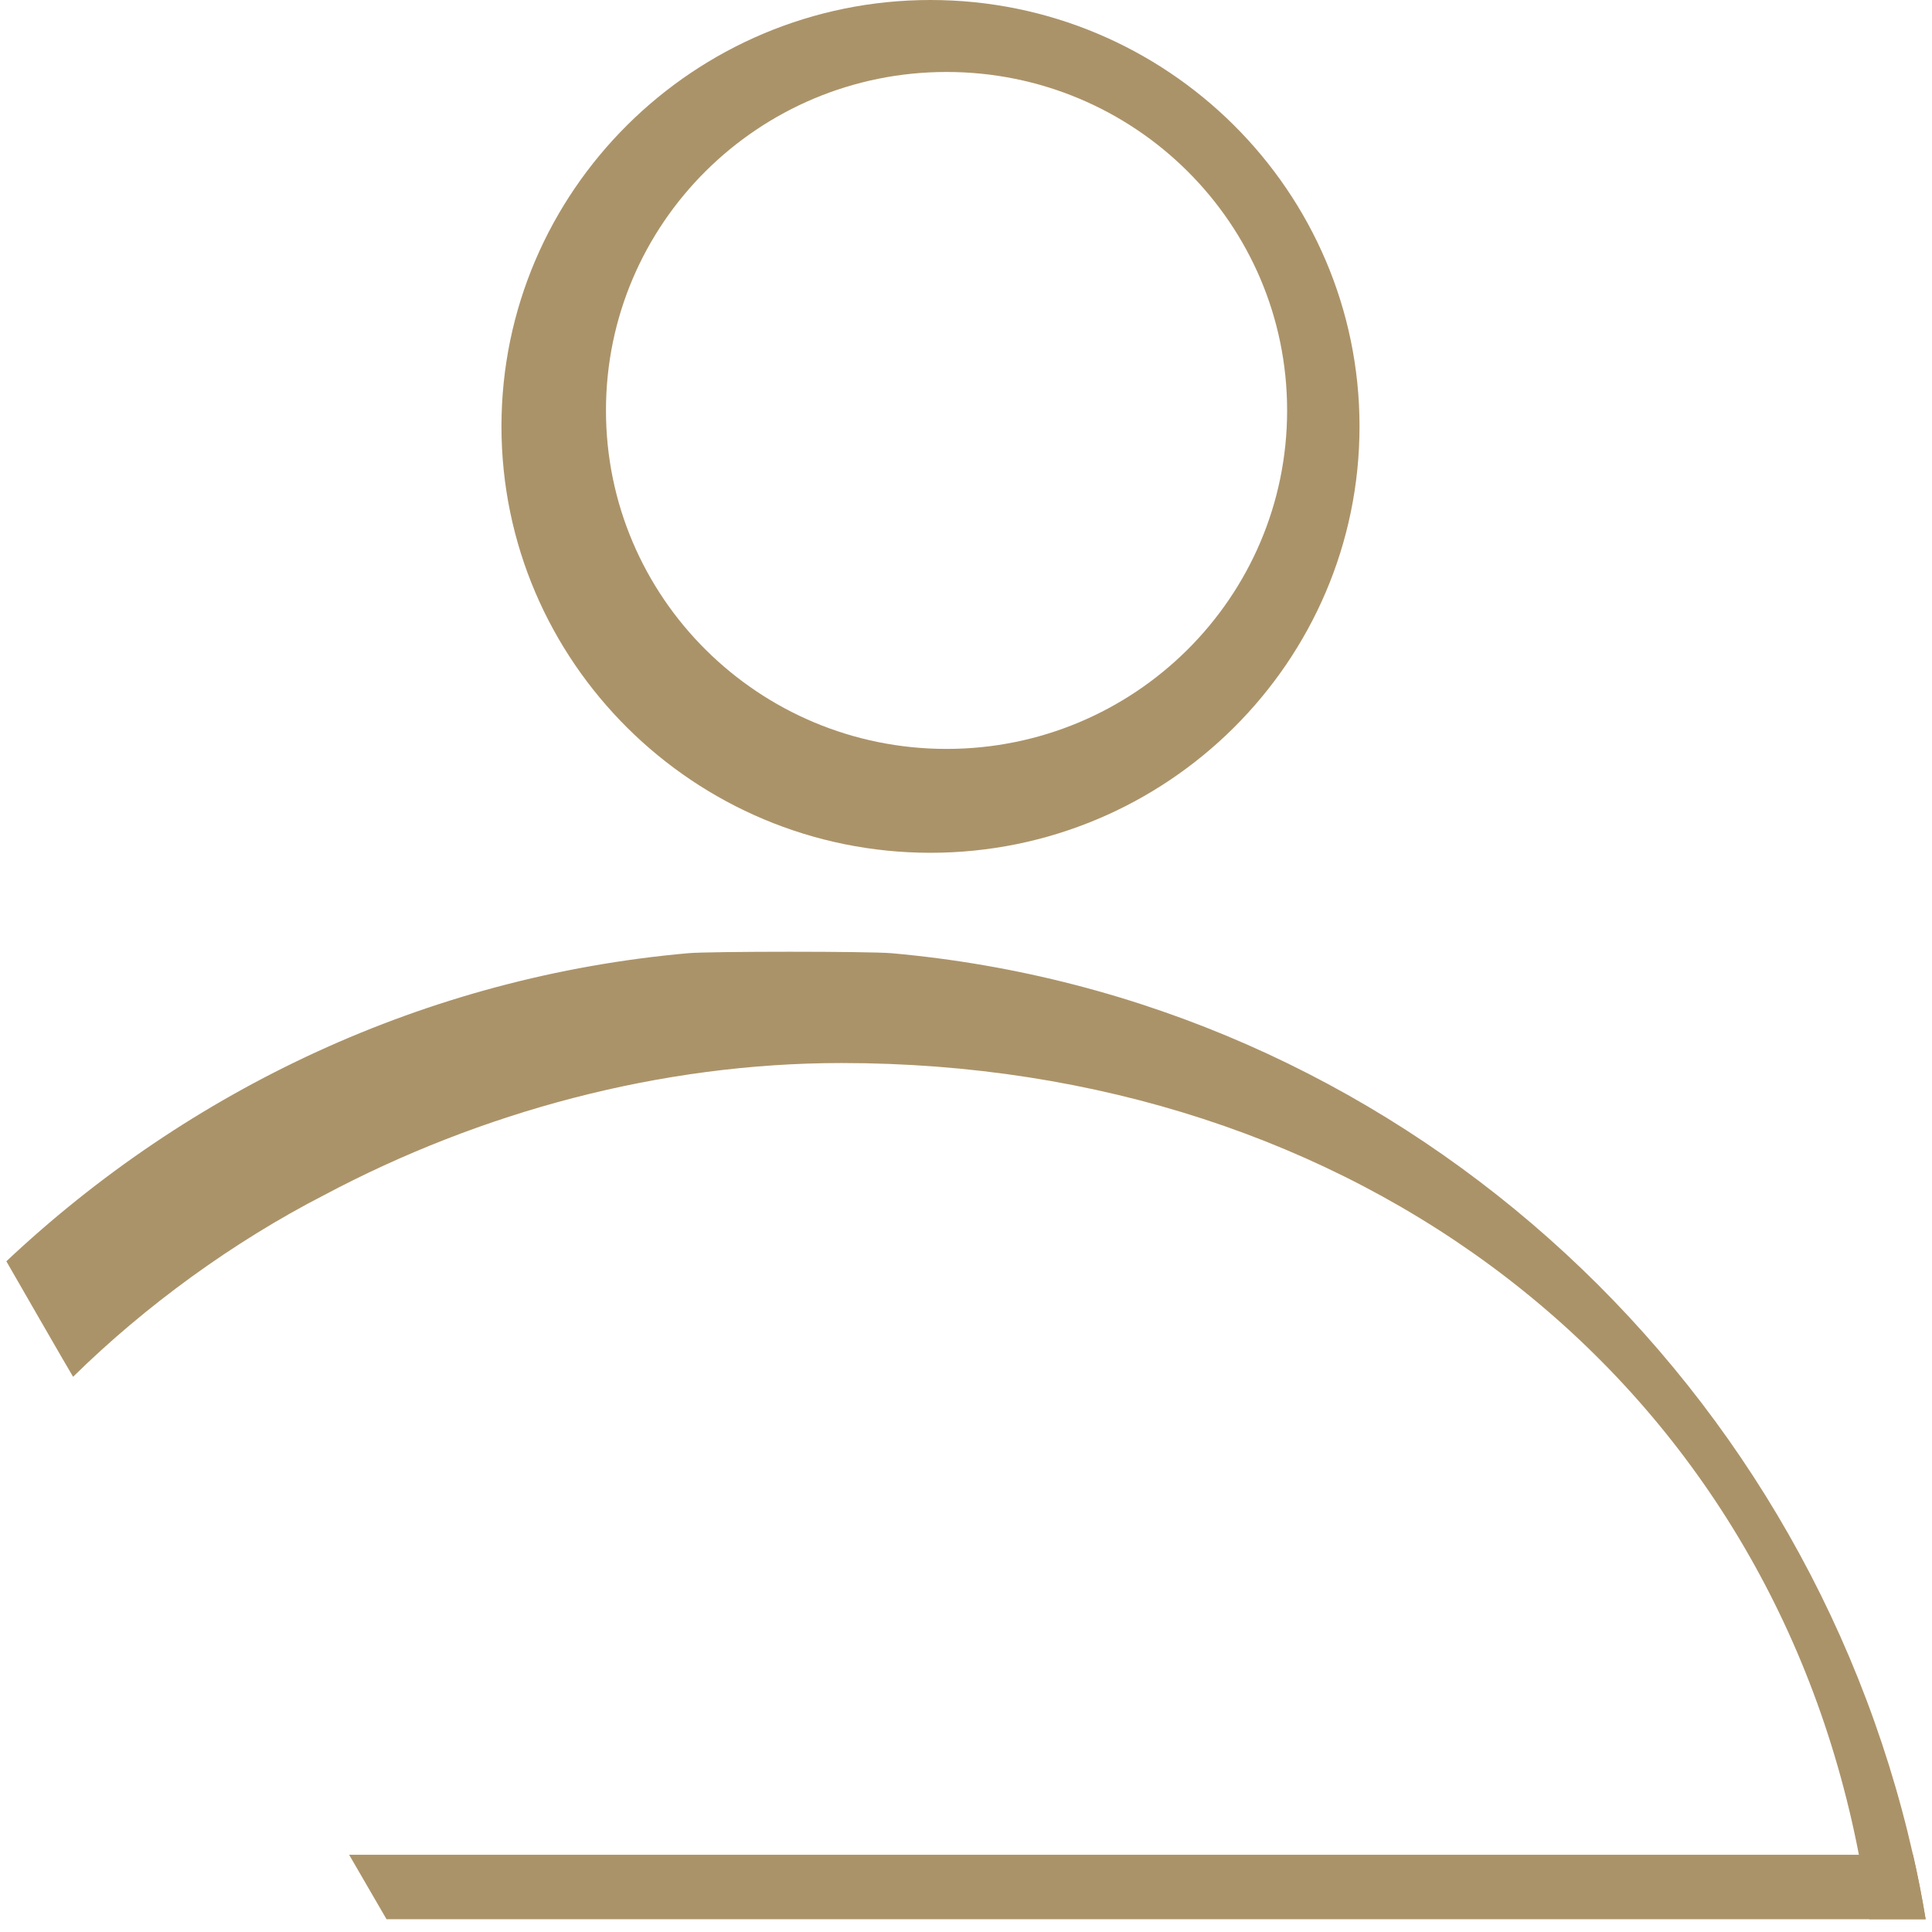 <svg width="108" height="108" viewBox="0 0 108 108" fill="none" xmlns="http://www.w3.org/2000/svg">
<path d="M52.014 0C38.791 0 28.032 10.693 28.032 23.835C28.032 36.977 38.791 47.671 52.014 47.671C65.239 47.671 75.998 36.978 75.998 23.835C75.998 10.692 65.24 0 52.014 0ZM52.913 41.865C42.398 41.865 33.874 33.394 33.874 22.944C33.874 12.494 42.398 4.023 52.913 4.023C63.428 4.023 71.951 12.494 71.951 22.944C71.951 33.394 63.426 41.865 52.913 41.865Z" fill="#AB9369"/>
<path d="M107.645 107.287H104.494C104.34 106.065 104.15 104.869 103.914 103.683C98.7 76.736 75.663 59.424 47.042 59.424C36.947 59.424 26.878 62.149 18.122 66.804C13.05 69.412 8.125 72.988 4.086 76.963C4.068 76.963 0.355 70.507 0.355 70.507C10.552 60.909 23.797 54.589 38.467 53.285C39.688 53.176 48.599 53.176 49.831 53.285C77.855 55.775 100.79 76.528 106.938 103.683C107.21 104.869 107.446 106.073 107.645 107.287Z" fill="#AB9369"/>
<path d="M107.645 107.287H21.608L19.517 103.683H106.939C107.211 104.869 107.446 106.073 107.645 107.287Z" fill="#AB9369"/>
</svg>
